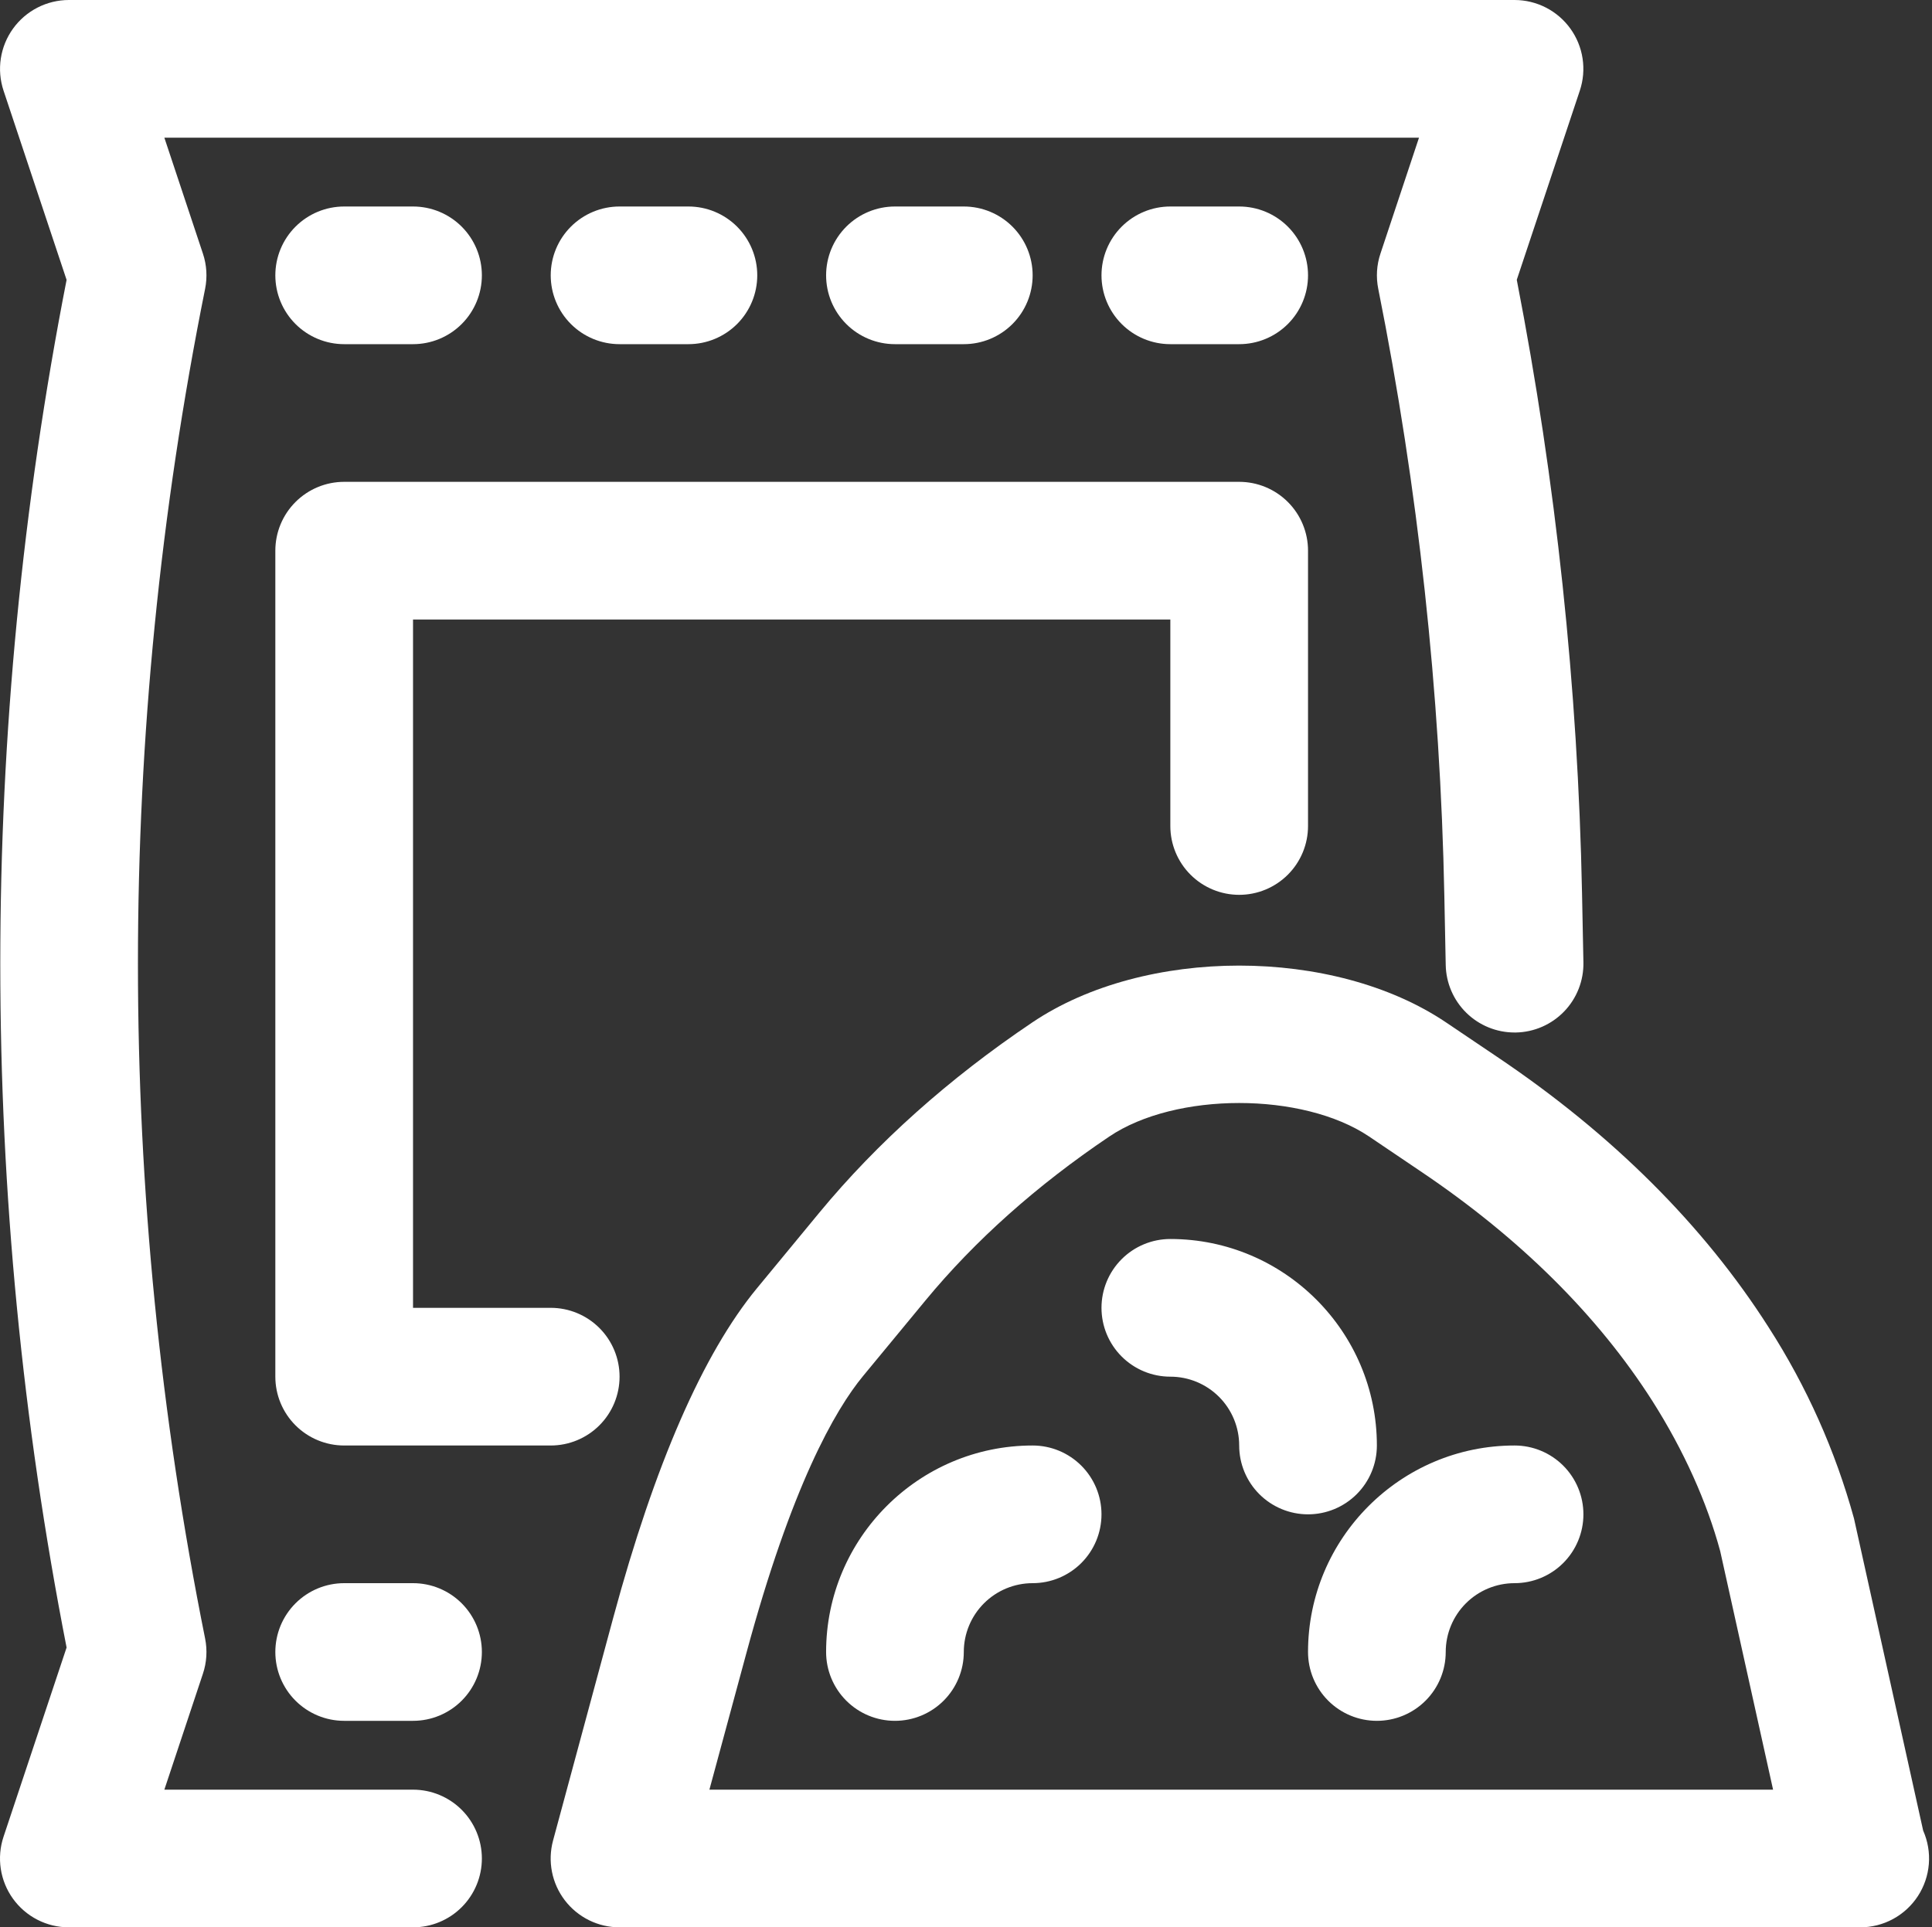 <?xml version="1.0" encoding="UTF-8"?> <svg xmlns="http://www.w3.org/2000/svg" width="449" height="448" viewBox="0 0 449 448" fill="none"><rect x="0" y="0" width="449" height="448" fill="#333333" stroke="none"/><path d="M95.988 416H38.196L47.156 389.056C48.04 386.417 48.217 383.592 47.668 380.864C26.854 277.324 26.854 170.676 47.668 67.136C48.217 64.408 48.04 61.583 47.156 58.944L38.196 32H329.78L320.82 58.944C319.935 61.583 319.759 64.408 320.308 67.136C329.572 113.456 334.74 160.96 335.668 208.304L335.988 224.304C336.067 228.495 337.788 232.487 340.78 235.422C343.772 238.357 347.797 240.001 351.988 240H352.308C354.409 239.958 356.482 239.503 358.407 238.66C360.332 237.818 362.073 236.604 363.529 235.088C364.985 233.573 366.128 231.785 366.893 229.828C367.658 227.87 368.03 225.781 367.988 223.68L367.668 207.68C366.713 159.786 361.638 112.063 352.5 65.04L367.156 21.056C367.957 18.652 368.175 16.092 367.793 13.587C367.411 11.082 366.439 8.704 364.958 6.648C363.477 4.592 361.529 2.917 359.274 1.761C357.019 0.606 354.522 0.002 351.988 0H15.988C13.455 0.005 10.96 0.611 8.707 1.768C6.454 2.925 4.507 4.6 3.027 6.655C1.547 8.71 0.575 11.086 0.191 13.59C-0.193 16.093 0.023 18.652 0.82 21.056L15.476 65.056C-5.071 170.028 -5.071 277.988 15.476 382.96L0.82 426.944C0.019 429.348 -0.199 431.908 0.183 434.413C0.565 436.918 1.537 439.296 3.018 441.352C4.499 443.408 6.447 445.083 8.702 446.239C10.957 447.394 13.454 447.998 15.988 448H95.988C100.231 448 104.301 446.314 107.302 443.314C110.302 440.313 111.988 436.243 111.988 432C111.988 427.757 110.302 423.687 107.302 420.686C104.301 417.686 100.231 416 95.988 416Z" fill="white"></path><path d="M446.947 425.52L430.867 352.944C426.543 337.227 419.859 322.256 411.043 308.544C395.939 284.832 374.707 263.664 347.939 245.664L336.051 237.648C309.923 220.048 266.051 220.048 239.923 237.648C220.515 250.704 203.859 265.6 190.403 281.888L175.923 299.44C163.395 314.64 152.163 340.368 142.531 375.984L128.531 427.824C127.89 430.197 127.803 432.686 128.279 435.097C128.755 437.509 129.78 439.779 131.275 441.73C132.77 443.681 134.694 445.262 136.899 446.349C139.104 447.437 141.529 448.002 143.987 448H432.307C434.972 448.002 437.595 447.338 439.939 446.069C442.282 444.799 444.271 442.965 445.726 440.732C447.18 438.498 448.053 435.937 448.267 433.281C448.48 430.624 448.026 427.957 446.947 425.52ZM164.867 416L173.443 384.32C183.923 345.52 194.003 327.808 200.611 319.808L215.091 302.272C226.579 288.352 240.947 275.536 257.811 264.176C273.235 253.792 302.739 253.792 318.179 264.176L330.067 272.208C353.155 287.728 371.331 305.744 384.051 325.712C391.331 337.184 396.691 349.152 399.779 360.56L412.067 416H164.867Z" fill="white"></path><path d="M351.988 336C325.524 336 303.988 357.536 303.988 384C303.988 388.243 305.674 392.313 308.675 395.314C311.675 398.314 315.745 400 319.988 400C324.232 400 328.301 398.314 331.302 395.314C334.303 392.313 335.988 388.243 335.988 384C335.988 379.757 337.674 375.687 340.675 372.686C343.675 369.686 347.745 368 351.988 368C356.232 368 360.301 366.314 363.302 363.314C366.303 360.313 367.988 356.243 367.988 352C367.988 347.757 366.303 343.687 363.302 340.686C360.301 337.686 356.232 336 351.988 336Z" fill="white"></path><path d="M319.988 336C319.988 309.536 298.452 288 271.988 288C267.745 288 263.675 289.686 260.675 292.686C257.674 295.687 255.988 299.757 255.988 304C255.988 308.243 257.674 312.313 260.675 315.314C263.675 318.314 267.745 320 271.988 320C276.232 320 280.301 321.686 283.302 324.686C286.303 327.687 287.988 331.757 287.988 336C287.988 340.243 289.674 344.313 292.675 347.314C295.675 350.314 299.745 352 303.988 352C308.232 352 312.301 350.314 315.302 347.314C318.303 344.313 319.988 340.243 319.988 336ZM239.988 336C213.524 336 191.988 357.536 191.988 384C191.988 388.243 193.674 392.313 196.675 395.314C199.675 398.314 203.745 400 207.988 400C212.232 400 216.301 398.314 219.302 395.314C222.303 392.313 223.988 388.243 223.988 384C223.988 379.757 225.674 375.687 228.675 372.686C231.675 369.686 235.745 368 239.988 368C244.232 368 248.301 366.314 251.302 363.314C254.303 360.313 255.988 356.243 255.988 352C255.988 347.757 254.303 343.687 251.302 340.686C248.301 337.686 244.232 336 239.988 336ZM143.988 320C143.988 315.757 142.303 311.687 139.302 308.686C136.301 305.686 132.232 304 127.988 304H95.988V144H271.988V192C271.988 196.243 273.674 200.313 276.675 203.314C279.675 206.314 283.745 208 287.988 208C292.232 208 296.301 206.314 299.302 203.314C302.303 200.313 303.988 196.243 303.988 192V128C303.988 123.757 302.303 119.687 299.302 116.686C296.301 113.686 292.232 112 287.988 112H79.988C75.745 112 71.675 113.686 68.675 116.686C65.674 119.687 63.988 123.757 63.988 128V320C63.988 324.243 65.674 328.313 68.675 331.314C71.675 334.314 75.745 336 79.988 336H127.988C132.232 336 136.301 334.314 139.302 331.314C142.303 328.313 143.988 324.243 143.988 320ZM79.988 48C75.745 48 71.675 49.686 68.675 52.686C65.674 55.687 63.988 59.757 63.988 64C63.988 68.243 65.674 72.313 68.675 75.314C71.675 78.314 75.745 80 79.988 80H95.988C100.232 80 104.301 78.314 107.302 75.314C110.303 72.313 111.988 68.243 111.988 64C111.988 59.757 110.303 55.687 107.302 52.686C104.301 49.686 100.232 48 95.988 48H79.988ZM95.988 368H79.988C75.745 368 71.675 369.686 68.675 372.686C65.674 375.687 63.988 379.757 63.988 384C63.988 388.243 65.674 392.313 68.675 395.314C71.675 398.314 75.745 400 79.988 400H95.988C100.232 400 104.301 398.314 107.302 395.314C110.303 392.313 111.988 388.243 111.988 384C111.988 379.757 110.303 375.687 107.302 372.686C104.301 369.686 100.232 368 95.988 368ZM143.988 48C139.745 48 135.675 49.686 132.675 52.686C129.674 55.687 127.988 59.757 127.988 64C127.988 68.243 129.674 72.313 132.675 75.314C135.675 78.314 139.745 80 143.988 80H159.988C164.232 80 168.301 78.314 171.302 75.314C174.303 72.313 175.988 68.243 175.988 64C175.988 59.757 174.303 55.687 171.302 52.686C168.301 49.686 164.232 48 159.988 48H143.988ZM207.988 48C203.745 48 199.675 49.686 196.675 52.686C193.674 55.687 191.988 59.757 191.988 64C191.988 68.243 193.674 72.313 196.675 75.314C199.675 78.314 203.745 80 207.988 80H223.988C228.232 80 232.301 78.314 235.302 75.314C238.303 72.313 239.988 68.243 239.988 64C239.988 59.757 238.303 55.687 235.302 52.686C232.301 49.686 228.232 48 223.988 48H207.988ZM271.988 48C267.745 48 263.675 49.686 260.675 52.686C257.674 55.687 255.988 59.757 255.988 64C255.988 68.243 257.674 72.313 260.675 75.314C263.675 78.314 267.745 80 271.988 80H287.988C292.232 80 296.301 78.314 299.302 75.314C302.303 72.313 303.988 68.243 303.988 64C303.988 59.757 302.303 55.687 299.302 52.686C296.301 49.686 292.232 48 287.988 48H271.988Z" fill="white"></path></svg> 